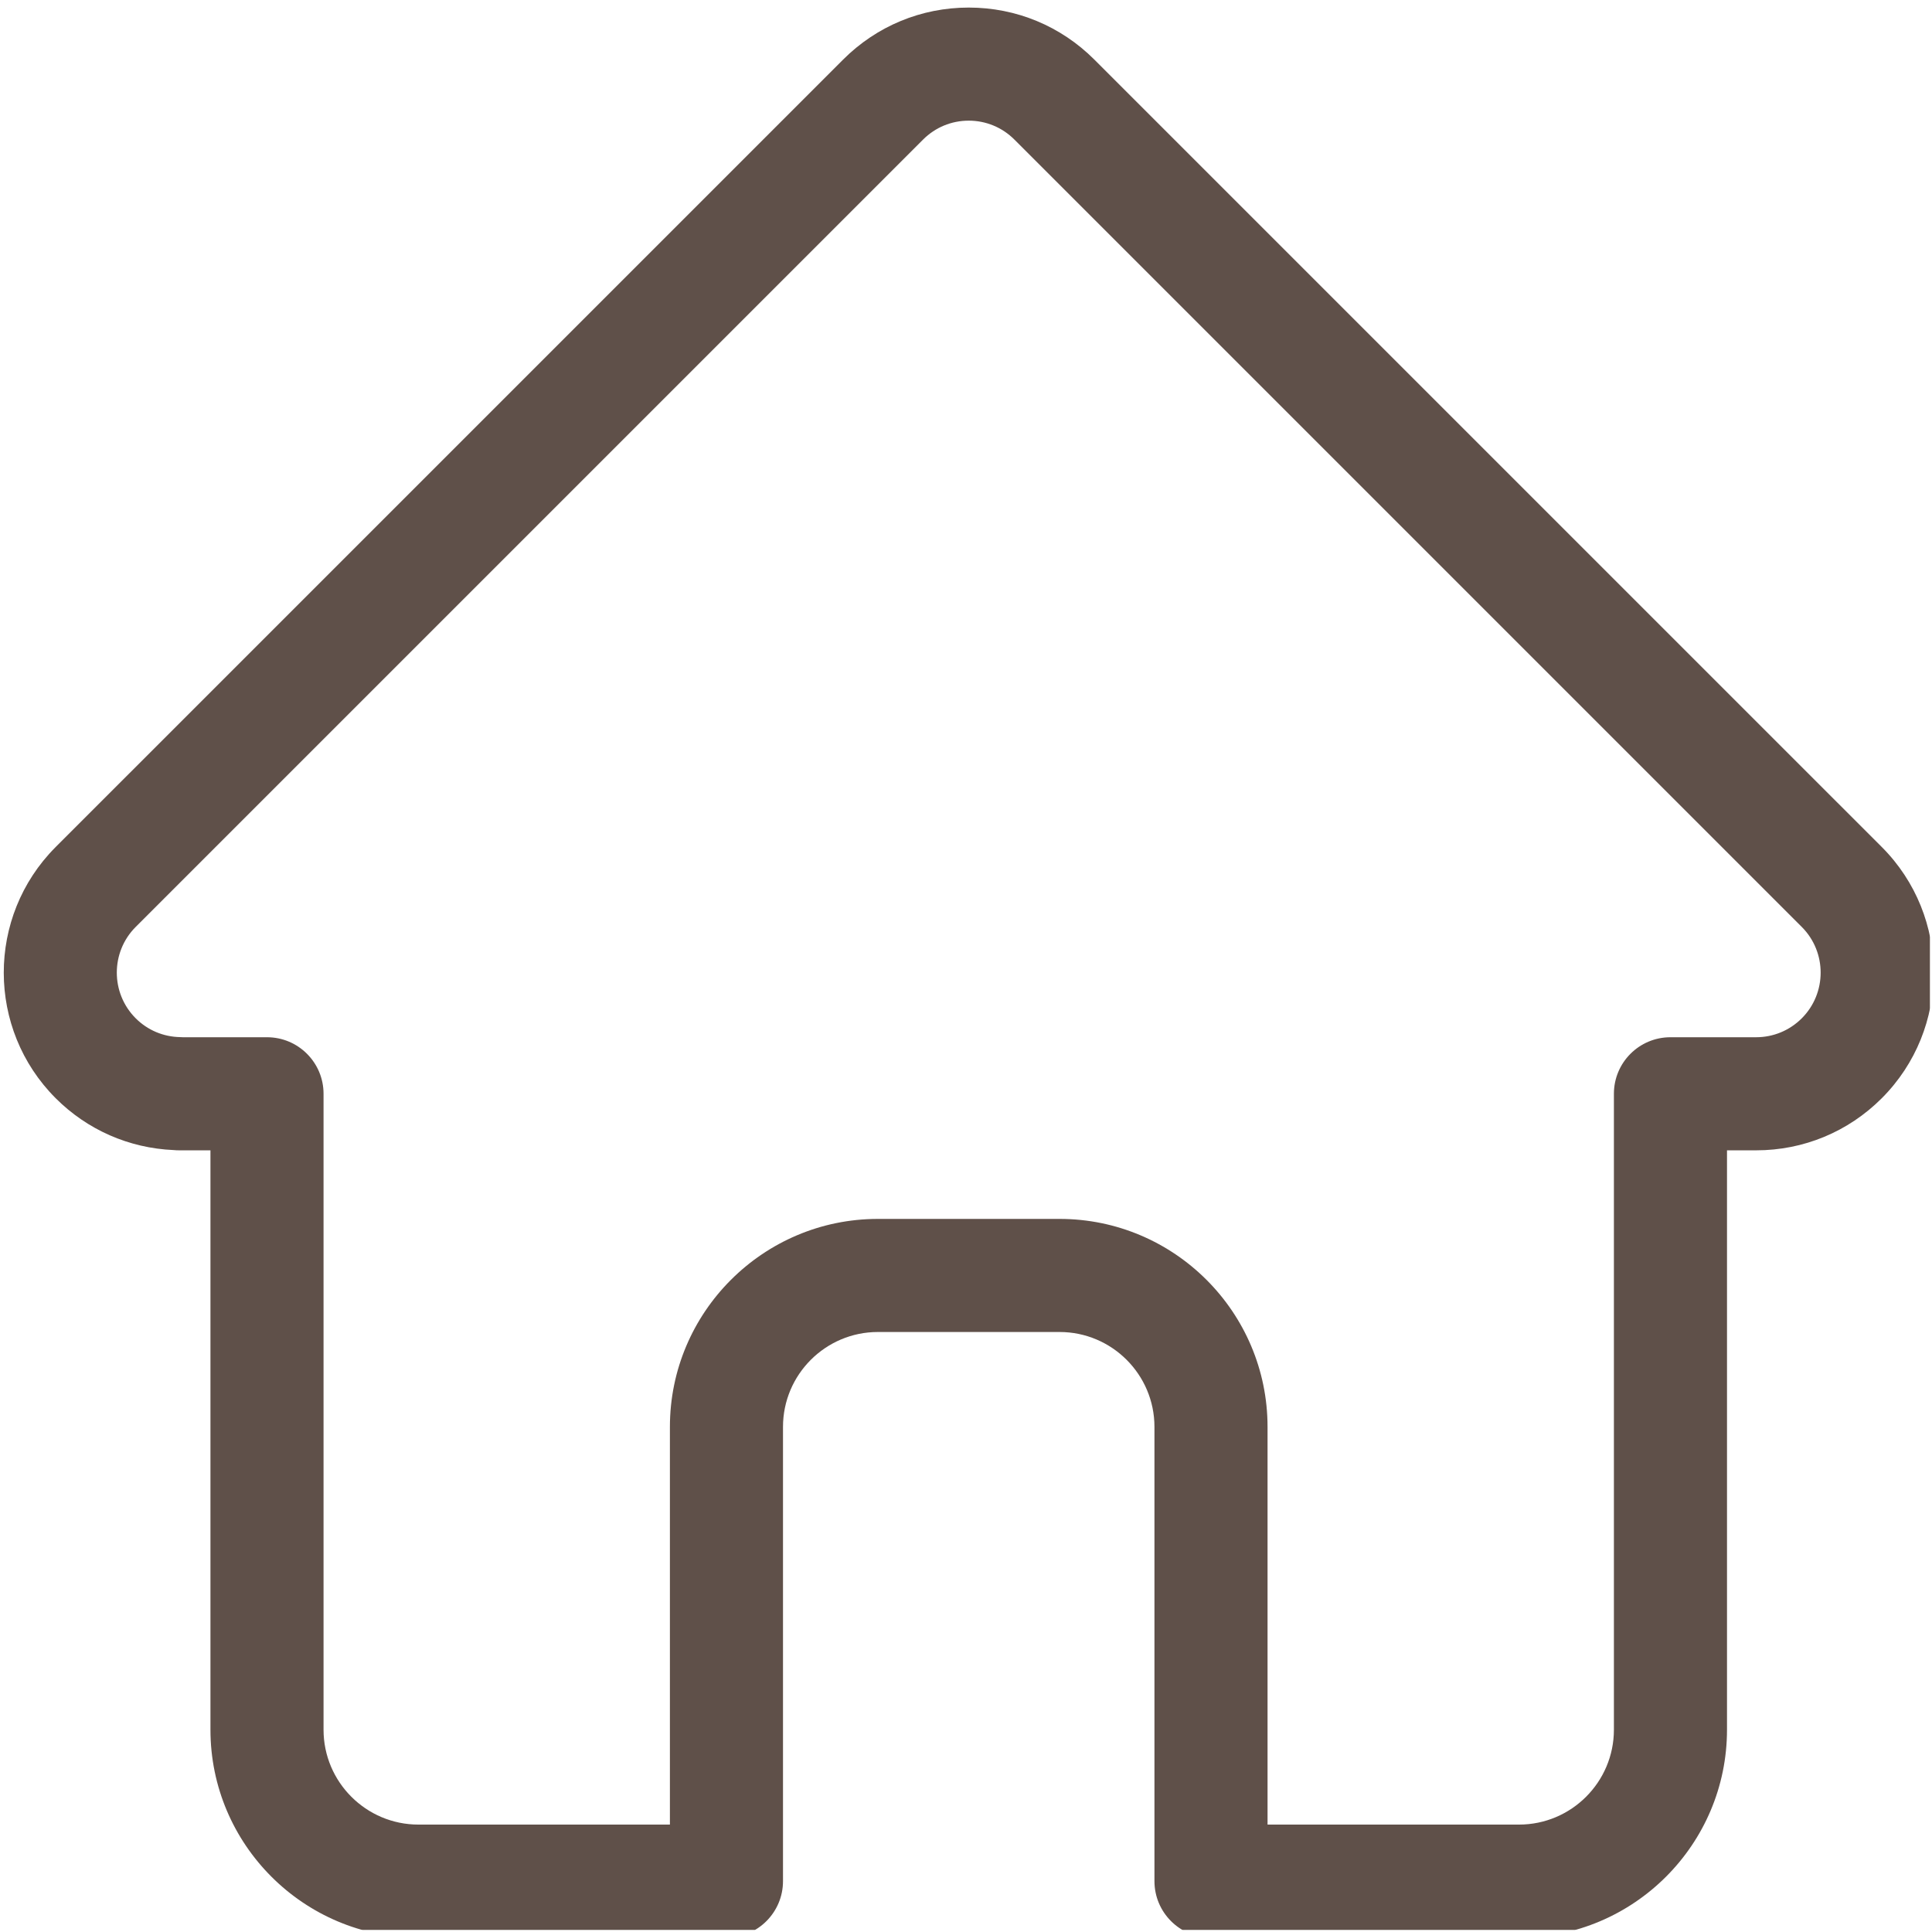 <?xml version="1.0" encoding="UTF-8"?> <svg xmlns="http://www.w3.org/2000/svg" width="682" height="682" viewBox="0 0 682 682" fill="none"><g clip-path="url(#clip0_165_1867)"><g filter="url(#filter0_d_165_1867)"><path d="M664.298 295.018C664.278 295.002 664.262 294.981 664.246 294.966L386.316 17.046C374.469 5.194 358.719 -1.33 341.965 -1.33C325.211 -1.33 309.461 5.194 297.609 17.046L19.824 294.825C19.73 294.919 19.632 295.018 19.543 295.111C-4.784 319.579 -4.743 359.277 19.663 383.683C30.813 394.838 45.534 401.294 61.279 401.975C61.924 402.038 62.569 402.069 63.218 402.069H74.29V606.596C74.29 647.074 107.226 680.005 147.704 680.005H256.439C267.465 680.005 276.4 671.064 276.4 660.044V499.69C276.4 481.221 291.428 466.199 309.897 466.199H374.032C392.502 466.199 407.524 481.221 407.524 499.69V660.044C407.524 671.064 416.46 680.005 427.485 680.005H536.221C576.704 680.005 609.634 647.074 609.634 606.596V402.069H619.906C636.654 402.069 652.405 395.545 664.262 383.688C688.693 359.246 688.704 319.475 664.298 295.018ZM636.031 355.462C631.721 359.771 625.993 362.147 619.906 362.147H589.673C578.648 362.147 569.712 371.082 569.712 382.108V606.596C569.712 625.06 554.69 640.083 536.221 640.083H447.446V499.69C447.446 459.212 414.516 426.277 374.032 426.277H309.897C269.414 426.277 236.478 459.212 236.478 499.69V640.083H147.704C129.24 640.083 114.212 625.06 114.212 606.596V382.108C114.212 371.082 105.277 362.147 94.251 362.147H64.539C64.227 362.126 63.92 362.11 63.603 362.105C57.656 362.001 52.079 359.641 47.899 355.457C39.01 346.568 39.01 332.101 47.899 323.207C47.904 323.207 47.904 323.202 47.91 323.197L47.925 323.181L325.845 45.272C330.15 40.962 335.873 38.592 341.965 38.592C348.052 38.592 353.775 40.962 358.084 45.272L635.942 323.124C635.984 323.166 636.031 323.207 636.072 323.249C644.914 332.153 644.899 346.589 636.031 355.462Z" fill="#5F5049"></path></g></g><defs><filter id="filter0_d_165_1867" x="-2.672" y="-1.33" width="689.266" height="689.334" filterUnits="userSpaceOnUse" color-interpolation-filters="sRGB"><feFlood flood-opacity="0" result="BackgroundImageFix"></feFlood><feColorMatrix in="SourceAlpha" type="matrix" values="0 0 0 0 0 0 0 0 0 0 0 0 0 0 0 0 0 0 127 0" result="hardAlpha"></feColorMatrix><feOffset dy="4"></feOffset><feGaussianBlur stdDeviation="2"></feGaussianBlur><feComposite in2="hardAlpha" operator="out"></feComposite><feColorMatrix type="matrix" values="0 0 0 0 0 0 0 0 0 0 0 0 0 0 0 0 0 0 0.25 0"></feColorMatrix><feBlend mode="normal" in2="BackgroundImageFix" result="effect1_dropShadow_165_1867"></feBlend><feBlend mode="normal" in="SourceGraphic" in2="effect1_dropShadow_165_1867" result="shape"></feBlend></filter><clipPath id="clip0_165_1867"><rect width="681.333" height="681.333" fill="white"></rect></clipPath></defs></svg> 